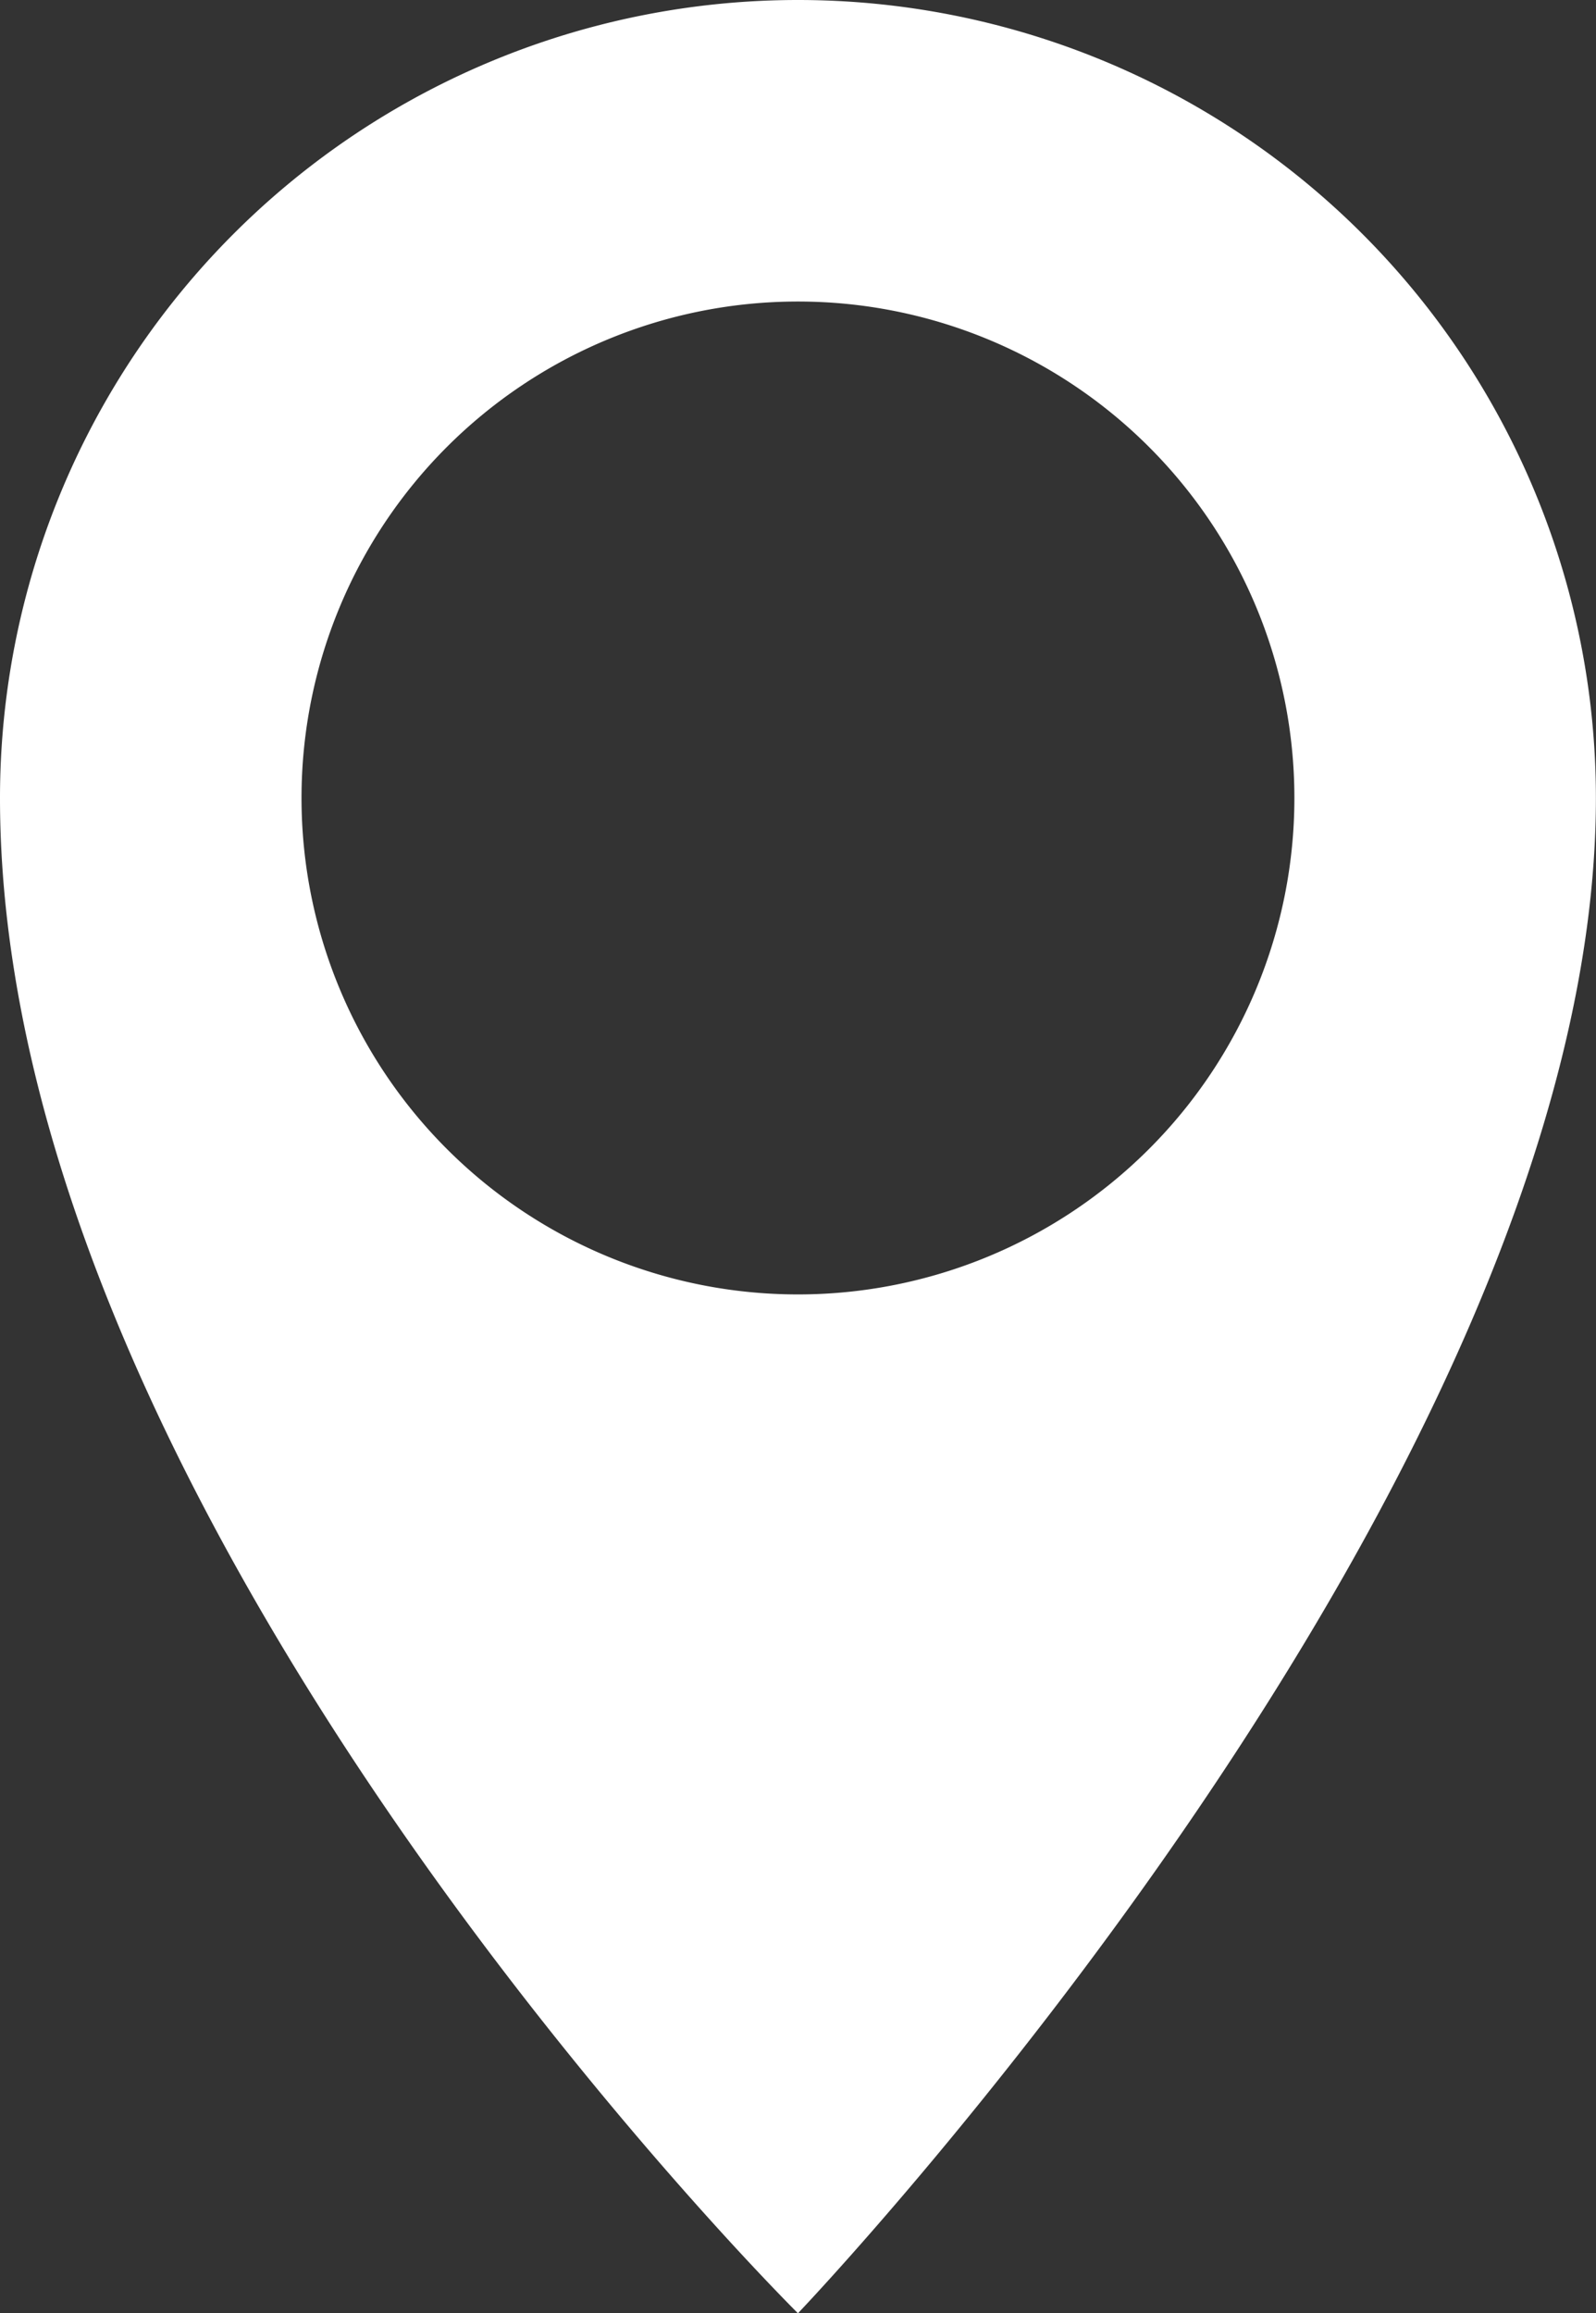 <svg xmlns="http://www.w3.org/2000/svg" width="16.425" height="23.806"><rect width="100%" height="100%" fill="#333333" stroke="none"/><path d="M8.212 0A8.212 8.212 0 000 8.212c0 7.458 8.212 15.594 8.212 15.594s8.212-8.592 8.212-15.594A8.212 8.212 0 008.212 0zm0 13.321a5.109 5.109 0 115.109-5.109 5.109 5.109 0 01-5.109 5.109z" fill="#fff"/></svg>